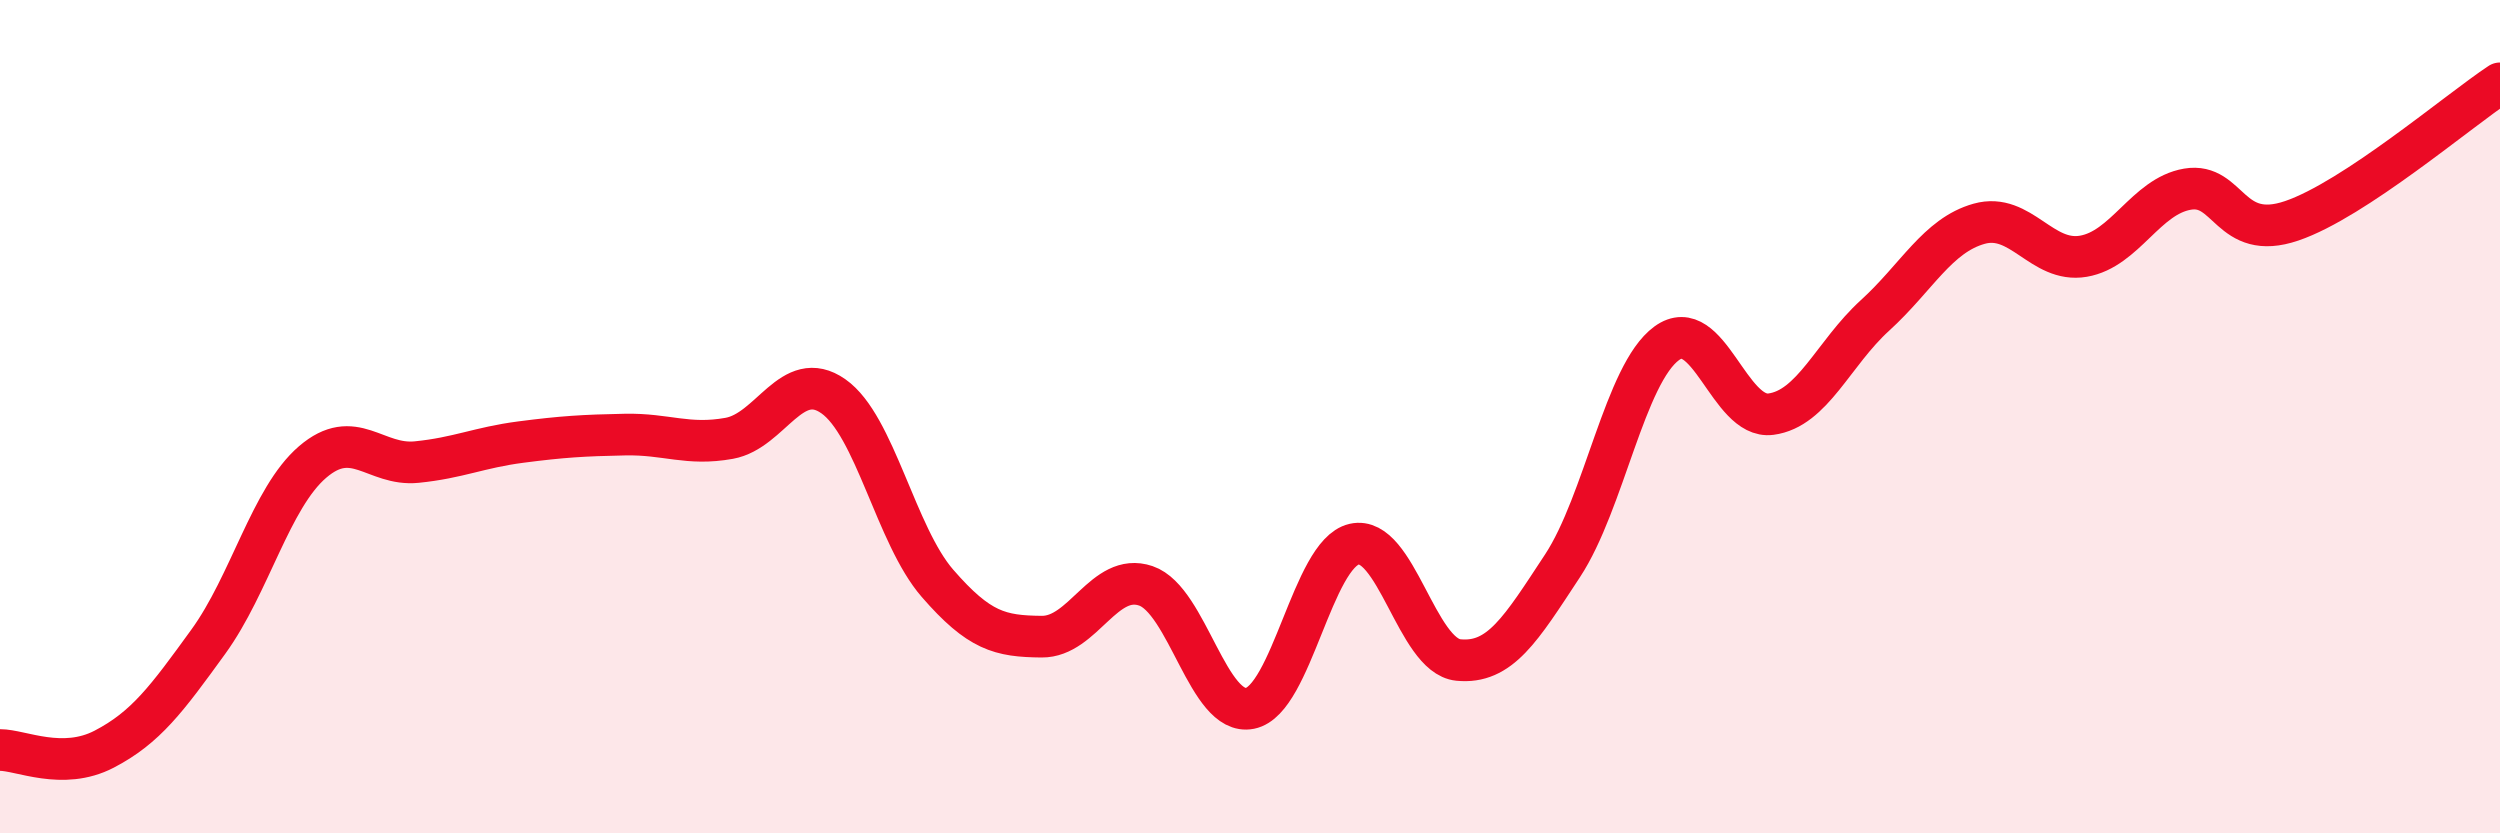 
    <svg width="60" height="20" viewBox="0 0 60 20" xmlns="http://www.w3.org/2000/svg">
      <path
        d="M 0,18 C 0.5,18 1.5,18.5 2.5,17.98 C 3.5,17.46 4,16.78 5,15.4 C 6,14.02 6.5,11.95 7.5,11.09 C 8.5,10.23 9,11.19 10,11.09 C 11,10.99 11.5,10.74 12.5,10.61 C 13.5,10.48 14,10.45 15,10.43 C 16,10.41 16.5,10.7 17.5,10.52 C 18.5,10.34 19,8.81 20,9.51 C 21,10.21 21.5,12.85 22.5,14 C 23.5,15.15 24,15.27 25,15.28 C 26,15.29 26.5,13.72 27.5,14.06 C 28.5,14.4 29,17.2 30,17 C 31,16.8 31.5,13.29 32.5,13.06 C 33.5,12.83 34,15.74 35,15.84 C 36,15.94 36.5,15.1 37.5,13.58 C 38.5,12.06 39,8.97 40,8.24 C 41,7.51 41.5,10.07 42.5,9.94 C 43.5,9.81 44,8.48 45,7.57 C 46,6.66 46.5,5.65 47.5,5.37 C 48.5,5.09 49,6.32 50,6.15 C 51,5.98 51.5,4.71 52.5,4.54 C 53.5,4.37 53.5,5.81 55,5.3 C 56.5,4.79 59,2.66 60,2L60 20L0 20Z"
        fill="#EB0A25"
        opacity="0.1"
        stroke-linecap="round"
        stroke-linejoin="round"
      />
      <path
        d="M 0,18 C 0.5,18 1.5,18.5 2.5,17.98 C 3.5,17.46 4,16.78 5,15.4 C 6,14.02 6.5,11.95 7.5,11.09 C 8.5,10.23 9,11.19 10,11.09 C 11,10.99 11.5,10.74 12.5,10.61 C 13.5,10.48 14,10.45 15,10.43 C 16,10.41 16.5,10.7 17.5,10.52 C 18.5,10.34 19,8.81 20,9.51 C 21,10.21 21.5,12.85 22.5,14 C 23.5,15.15 24,15.27 25,15.28 C 26,15.29 26.5,13.72 27.5,14.06 C 28.5,14.4 29,17.2 30,17 C 31,16.8 31.5,13.29 32.5,13.06 C 33.5,12.83 34,15.74 35,15.84 C 36,15.94 36.5,15.1 37.5,13.58 C 38.5,12.06 39,8.97 40,8.24 C 41,7.51 41.5,10.07 42.5,9.94 C 43.5,9.81 44,8.48 45,7.57 C 46,6.66 46.5,5.65 47.5,5.37 C 48.5,5.09 49,6.32 50,6.15 C 51,5.98 51.5,4.71 52.5,4.54 C 53.5,4.37 53.5,5.81 55,5.3 C 56.5,4.79 59,2.66 60,2"
        stroke="#EB0A25"
        stroke-width="1"
        fill="none"
        stroke-linecap="round"
        stroke-linejoin="round"
      />
    </svg>
  